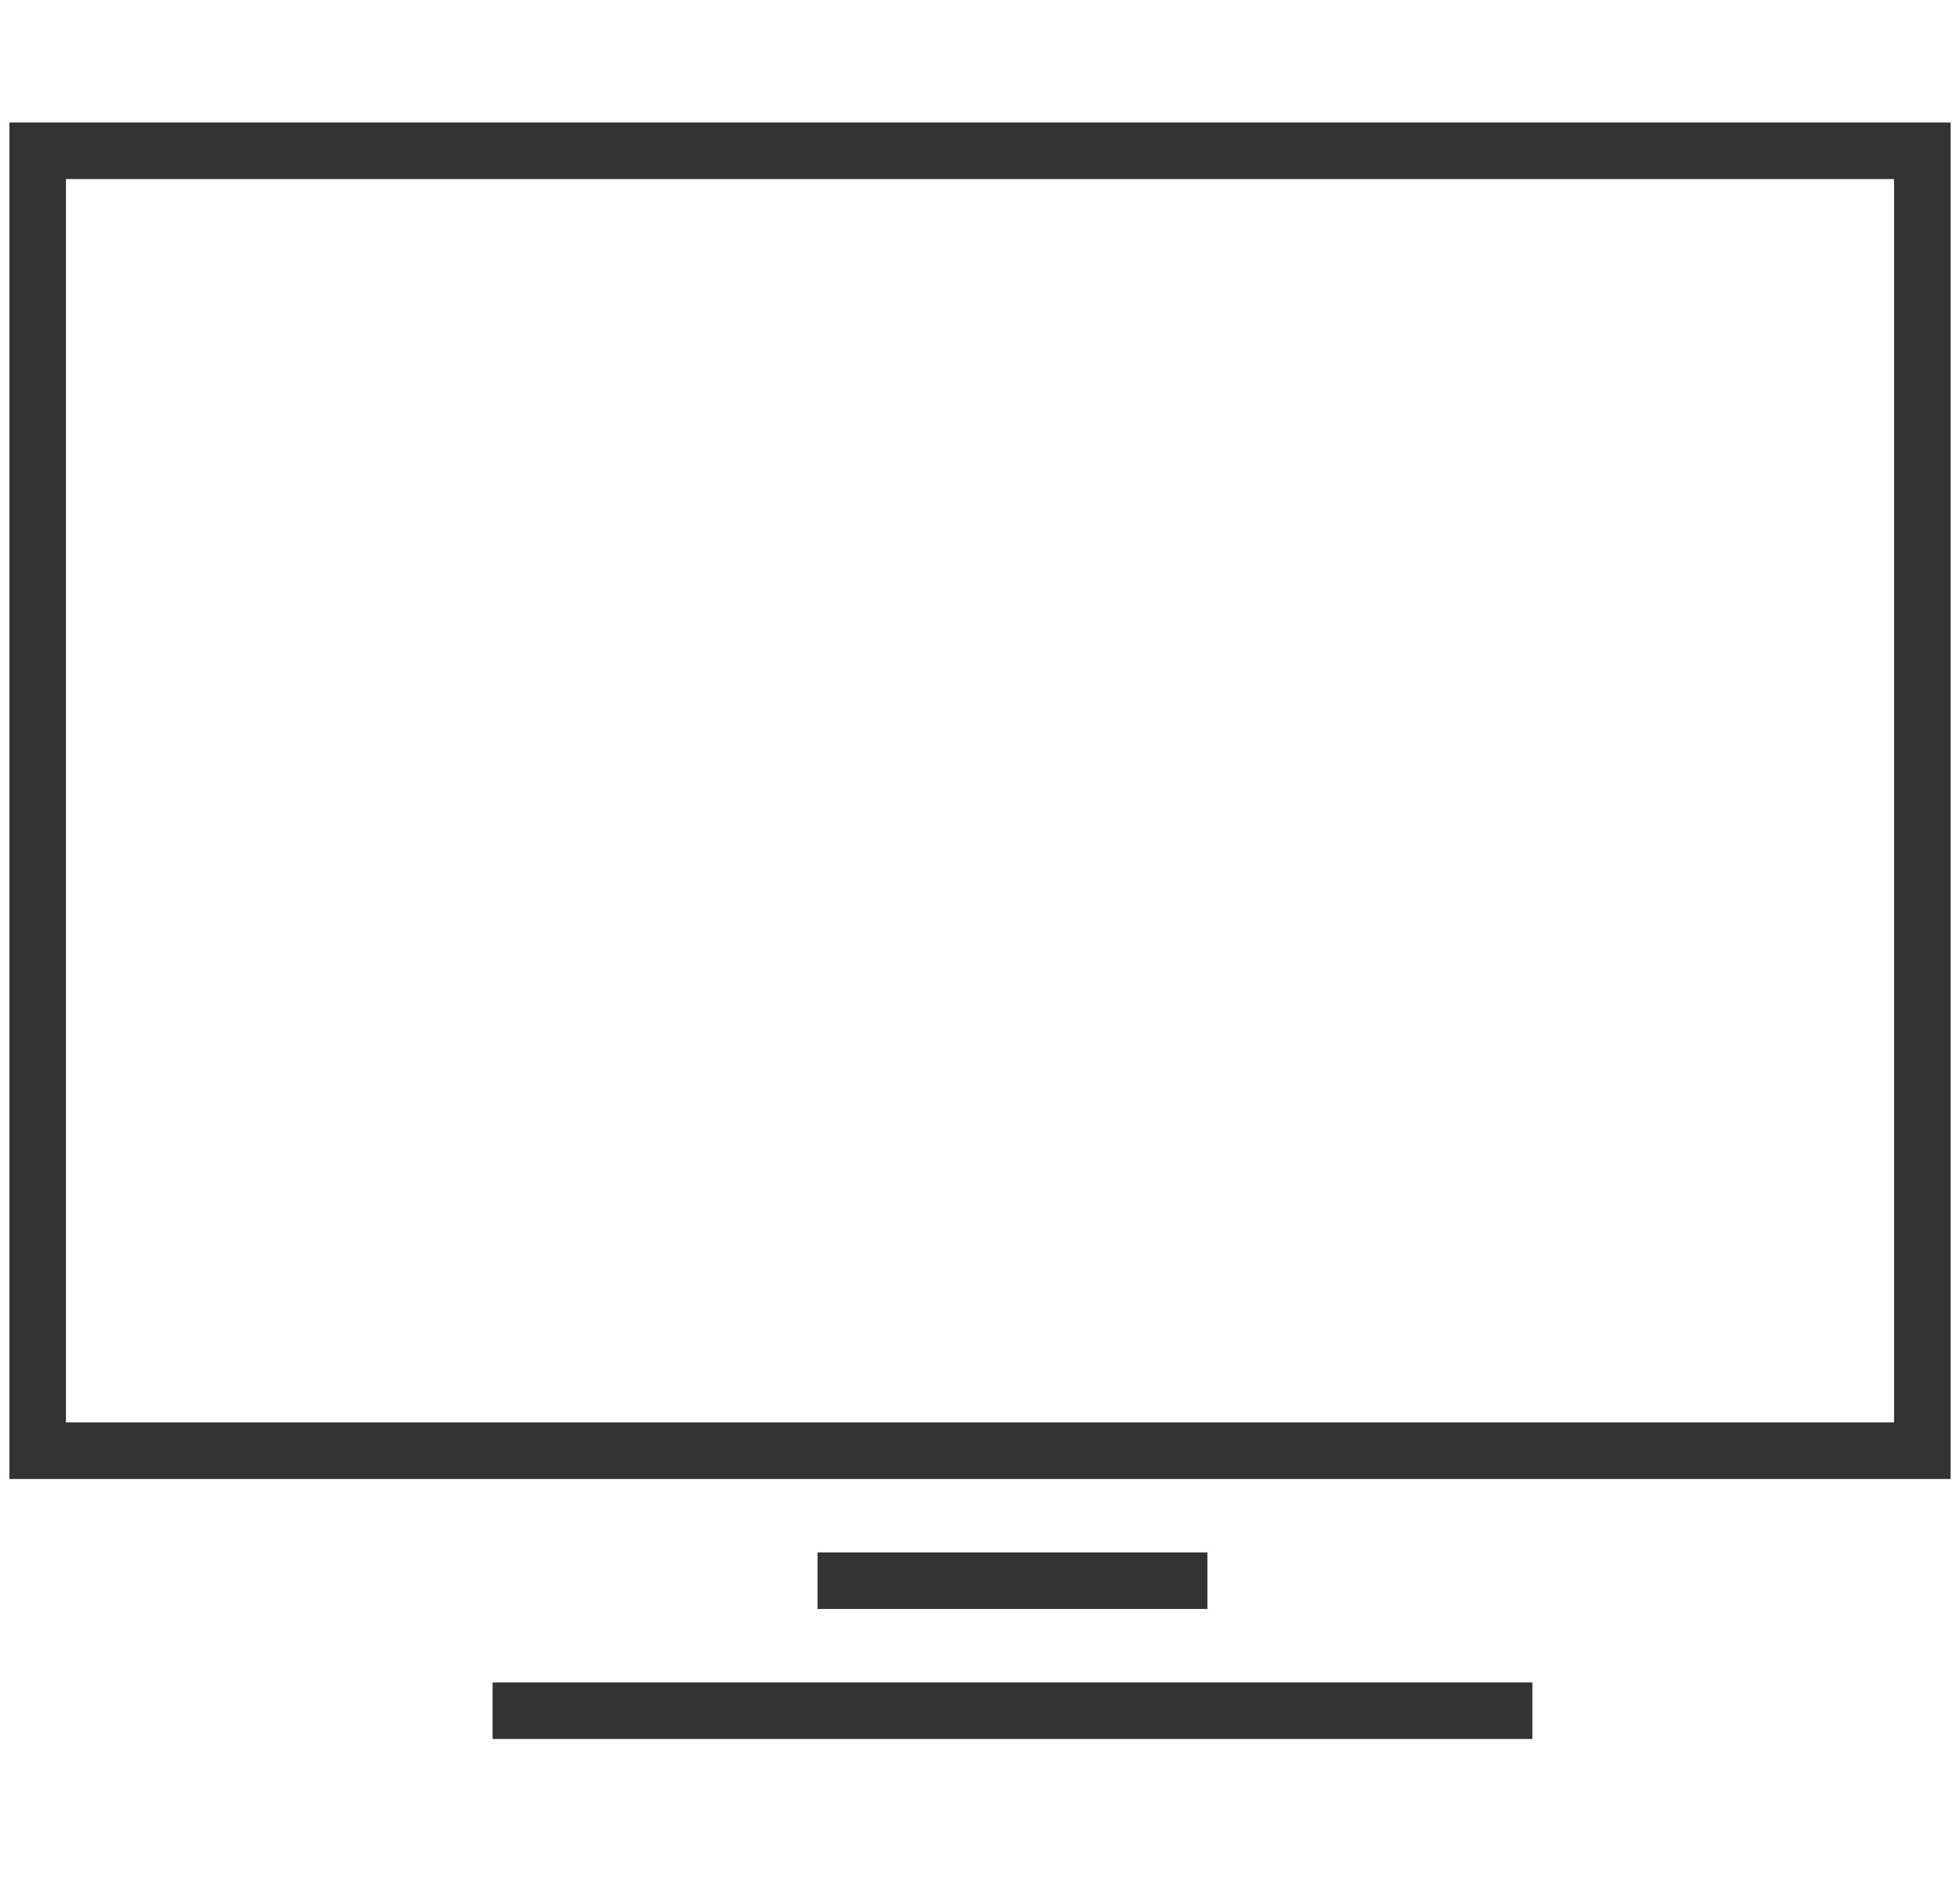 <svg width="52" height="50" viewBox="0 0 52 50" fill="none" xmlns="http://www.w3.org/2000/svg">
<rect x="1" y="4" width="50" height="34.483" stroke="#333333" stroke-width="1.5"/>
<path d="M13.069 45.379H40.655" stroke="#333333" stroke-width="1.5"/>
<path d="M21.689 41.931H32.034" stroke="#333333" stroke-width="1.5"/>
</svg>
